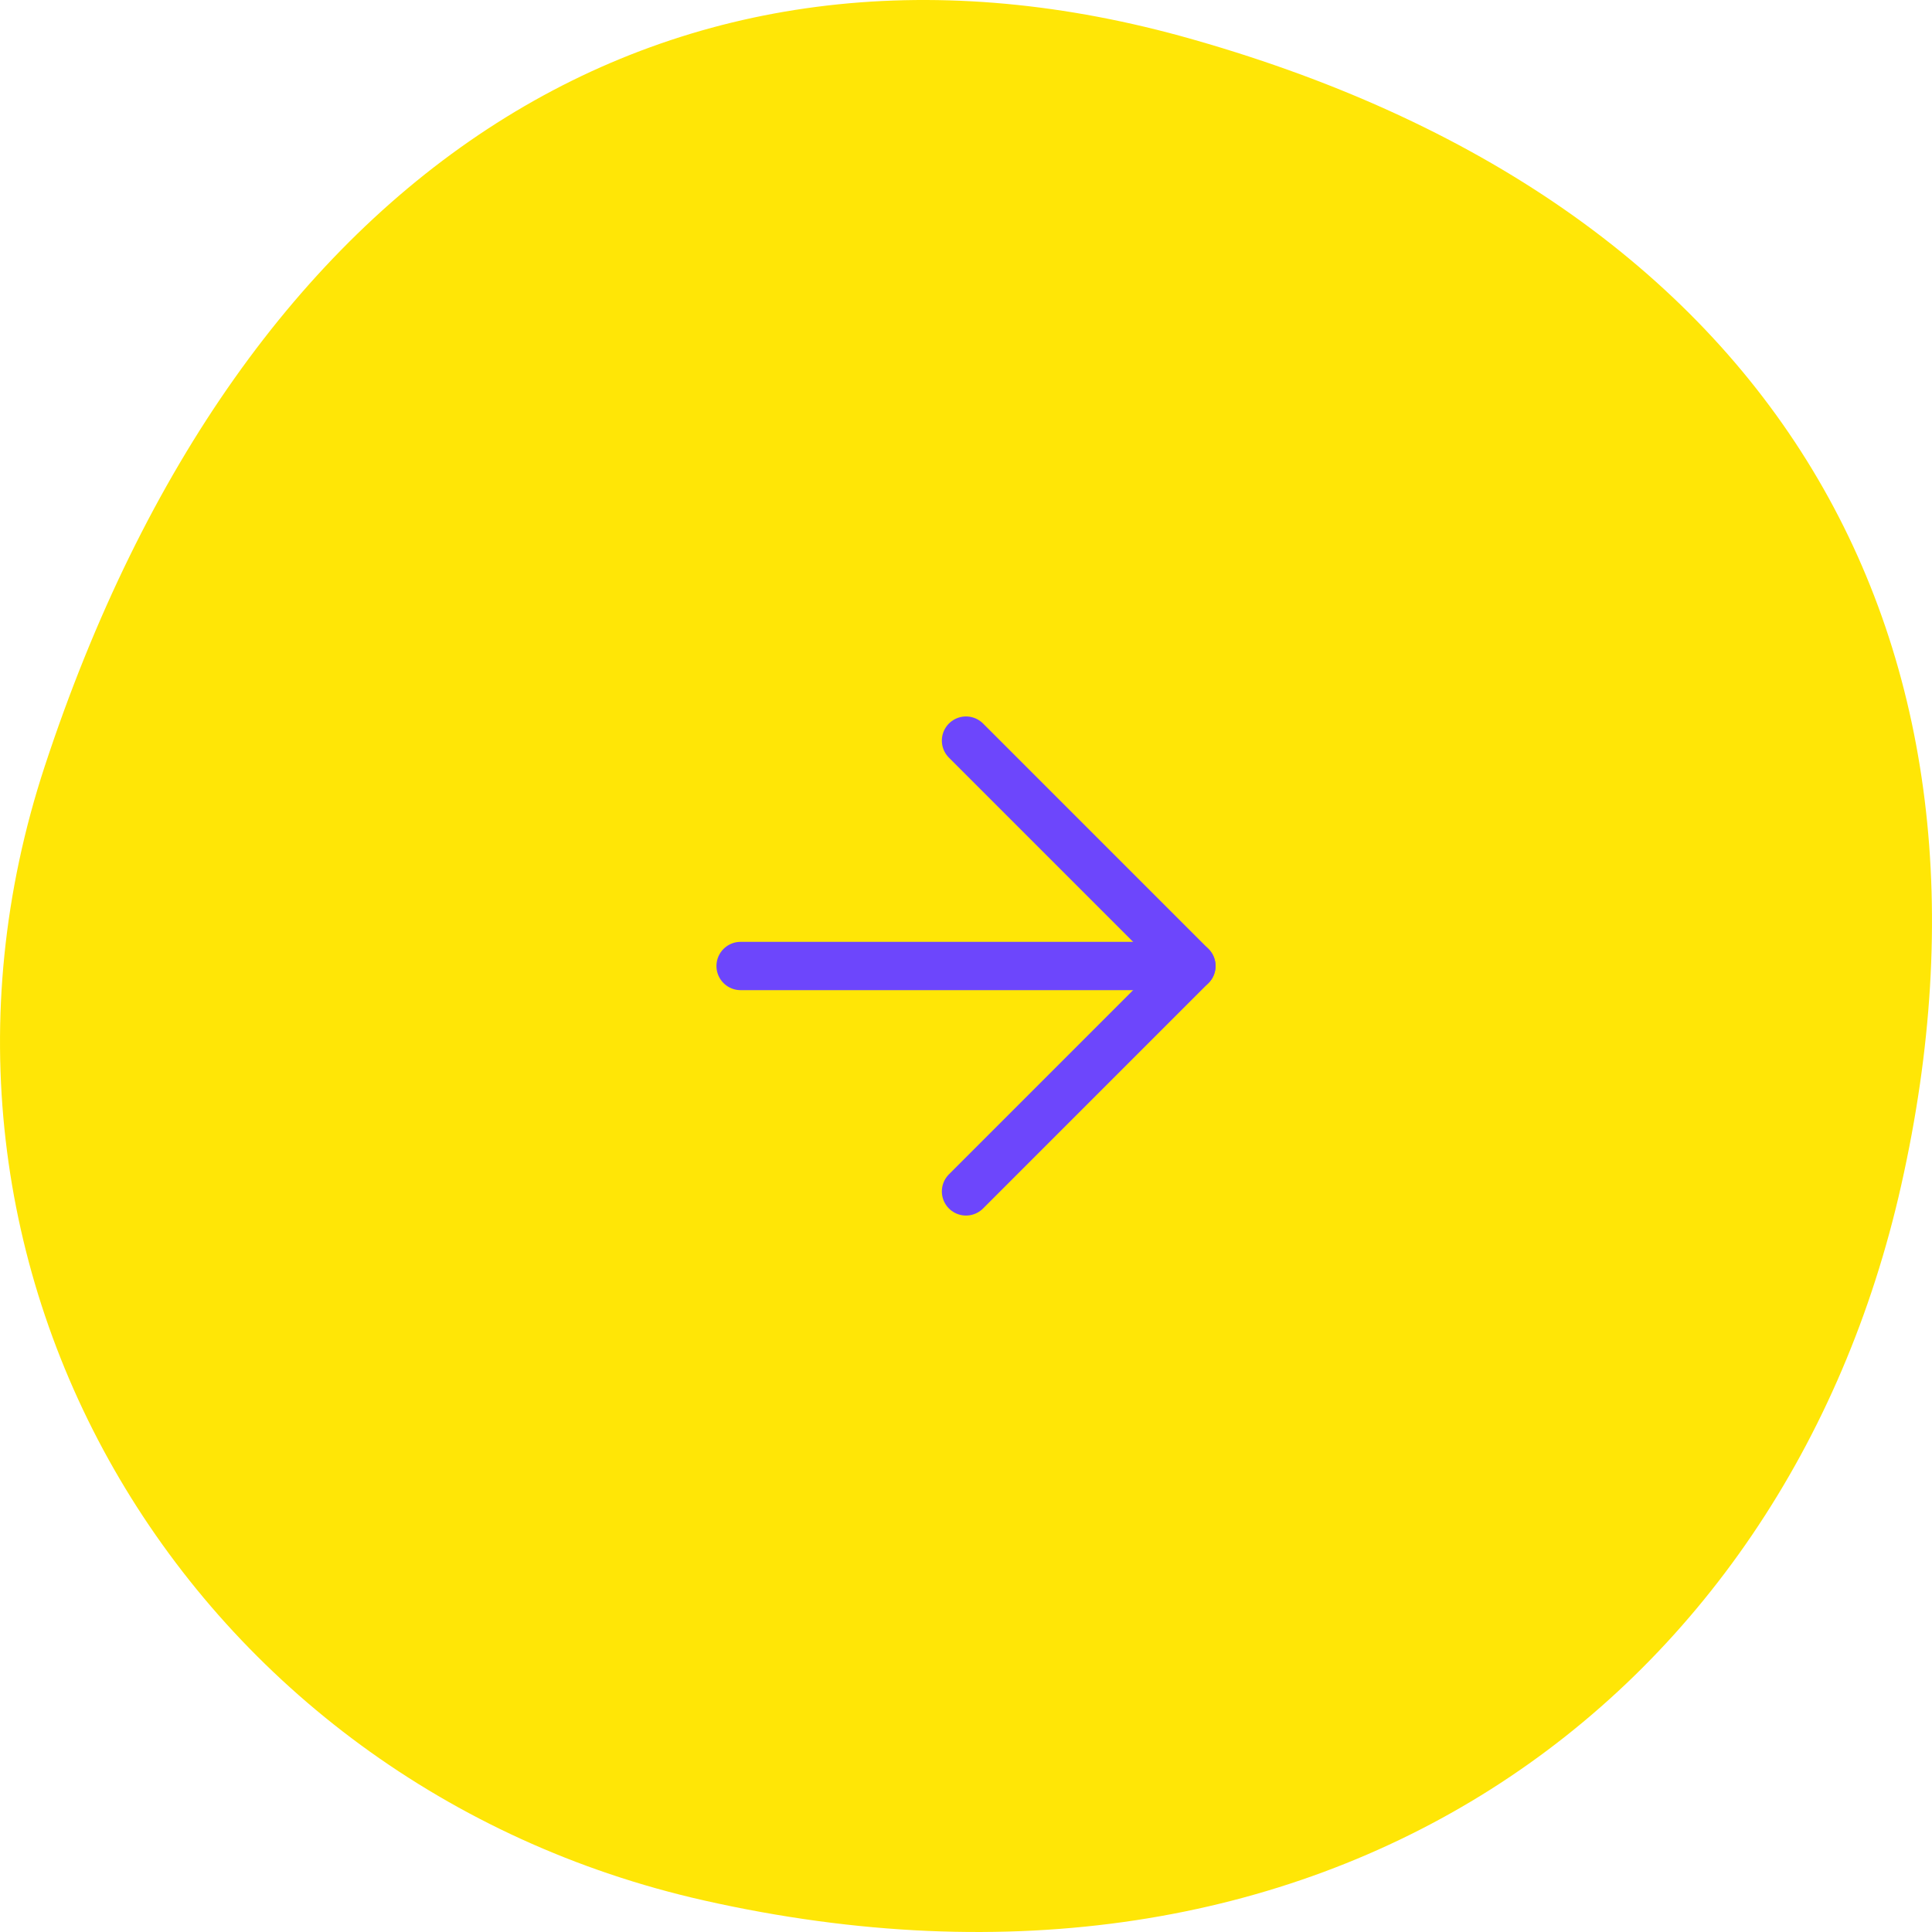 <svg width="60" height="60" viewBox="0 0 60 60" fill="none" xmlns="http://www.w3.org/2000/svg">
<path d="M21.85 59.017C5.924 55.421 -3.76 39.452 1.39 23.795C7.547 5.08 20.898 -3.188 36.657 1.116C55.353 6.269 62.827 19.973 59.048 36.791C55.438 52.901 41.051 63.349 21.85 59.017Z" fill="#FFE606"/>
<path d="M23 30L37 30" stroke="#6D46FC" stroke-width="1.5" stroke-linecap="round" stroke-linejoin="round"/>
<path d="M30 23L37 30L30 37" stroke="#6D46FC" stroke-width="1.5" stroke-linecap="round" stroke-linejoin="round"/>
</svg>
